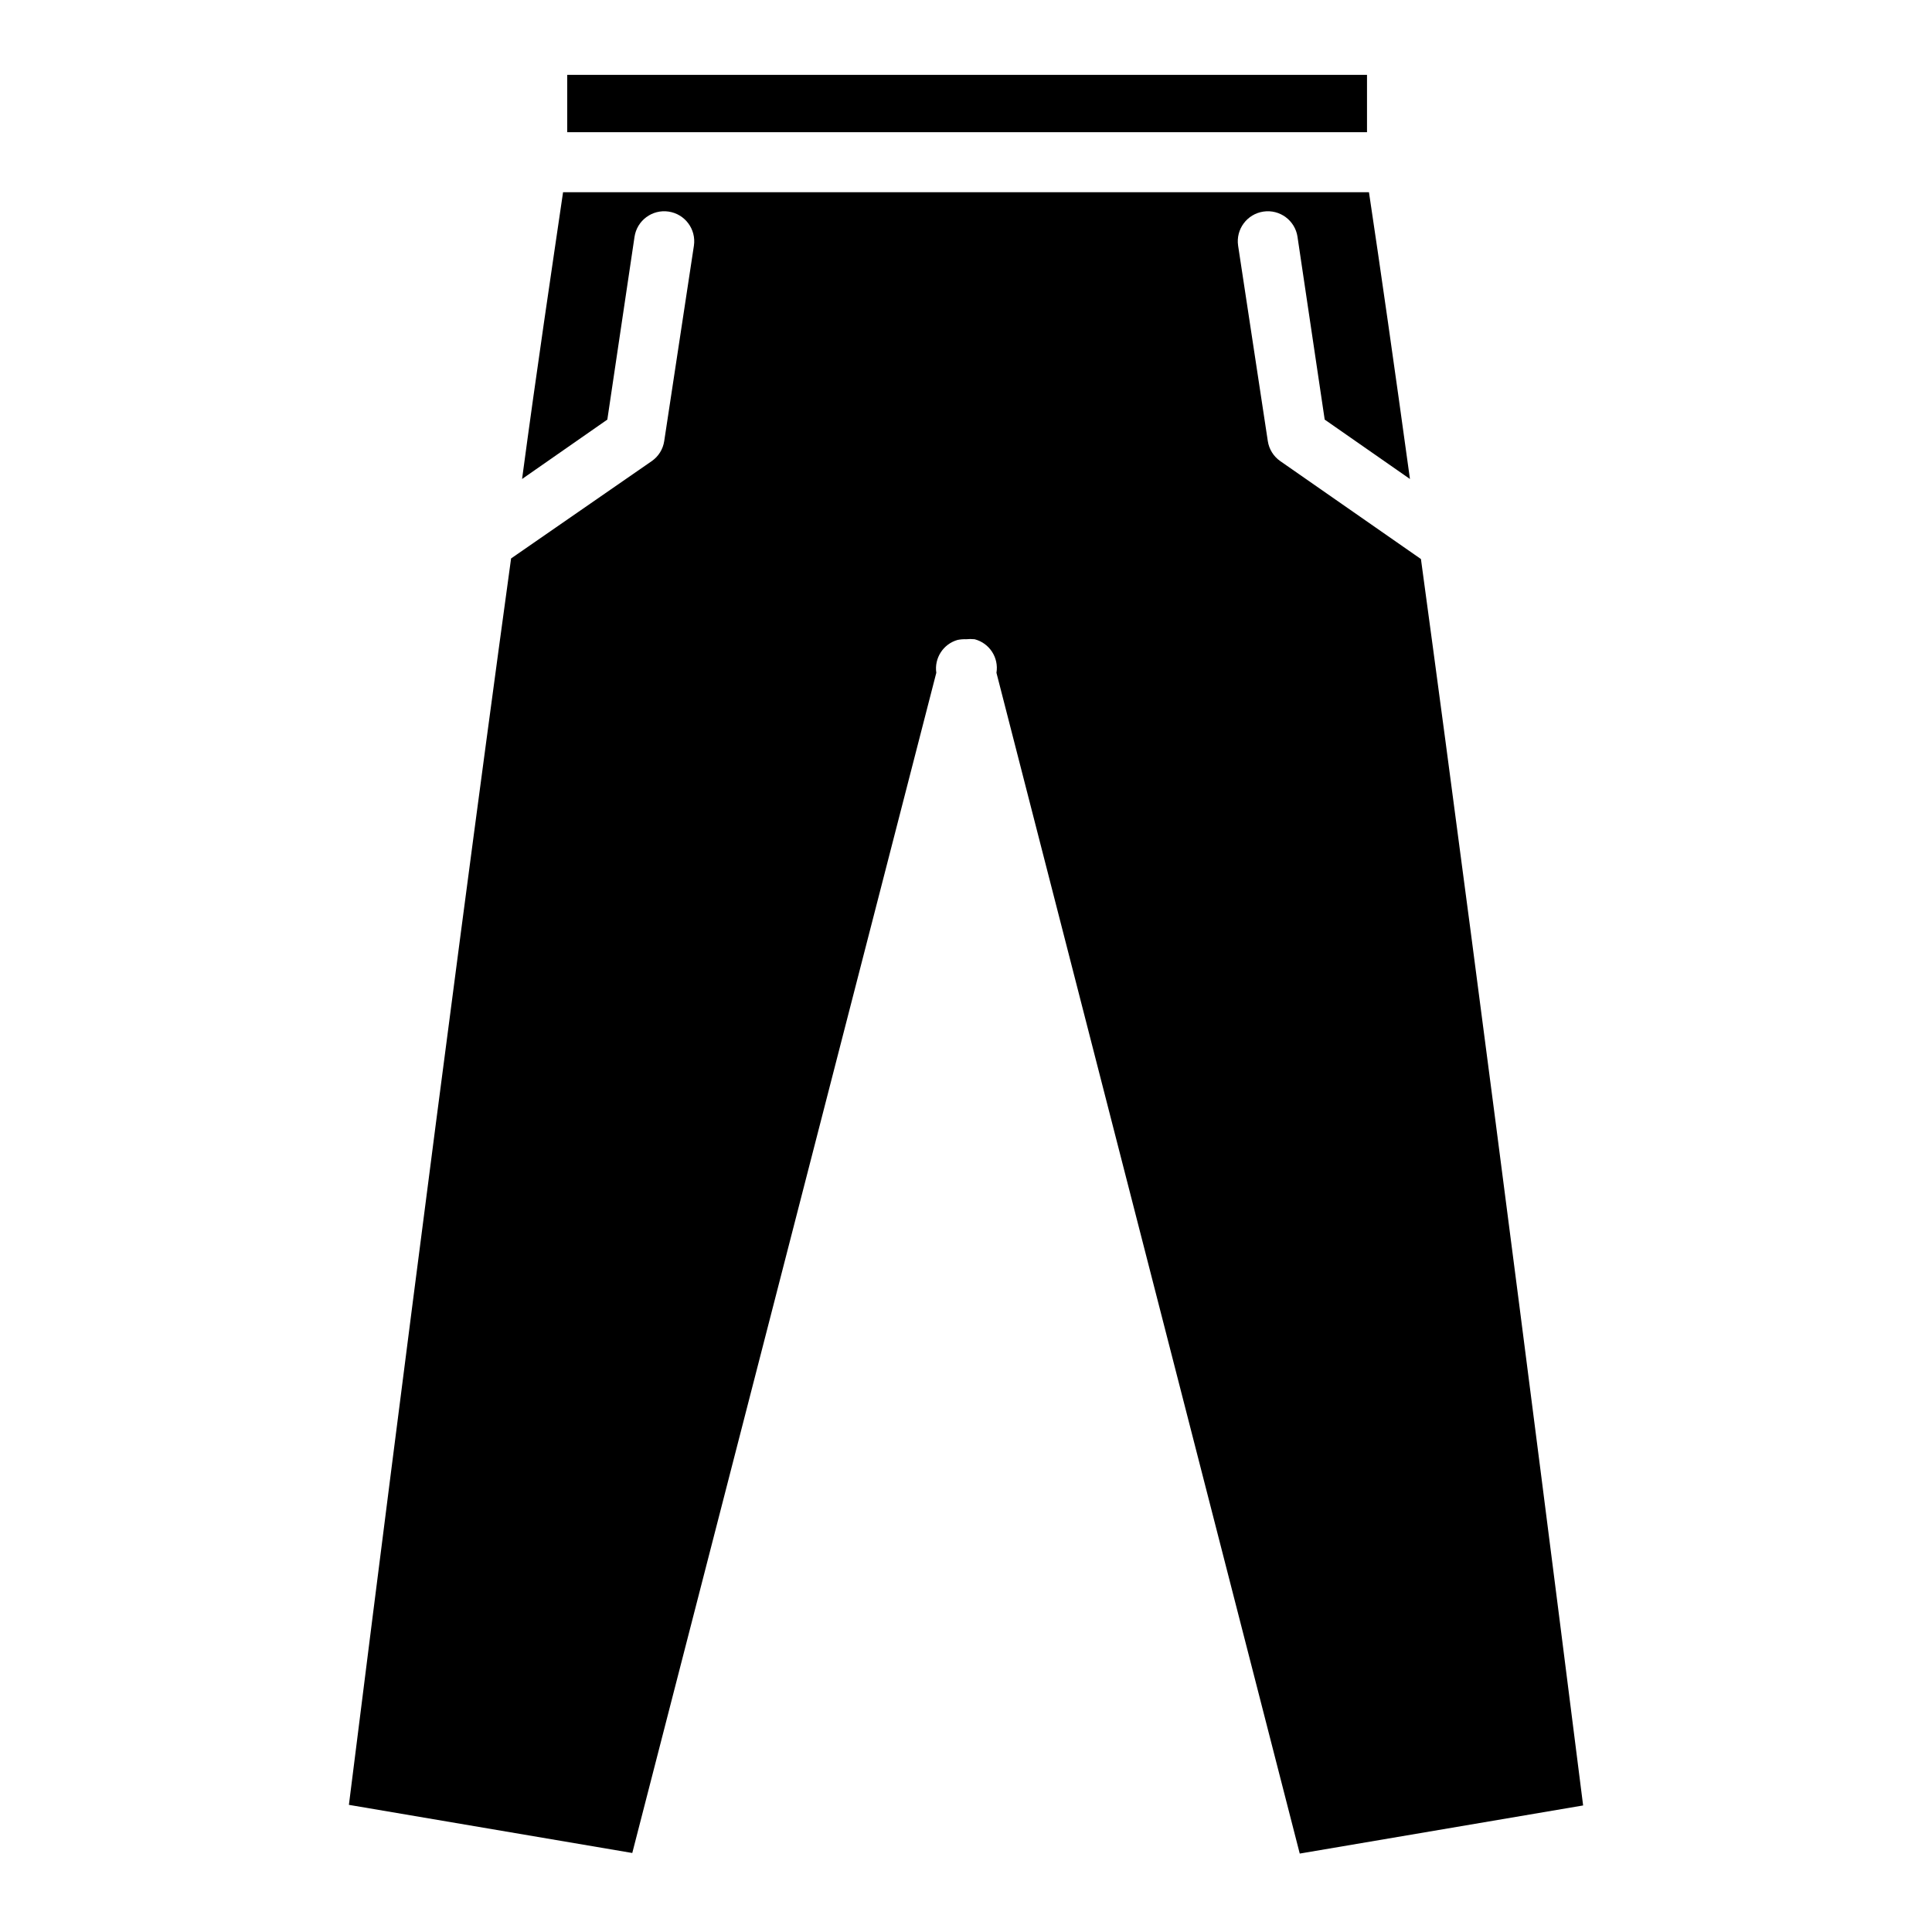 <?xml version="1.0" encoding="UTF-8"?>
<!-- Uploaded to: ICON Repo, www.iconrepo.com, Generator: ICON Repo Mixer Tools -->
<svg fill="#000000" width="800px" height="800px" version="1.1" viewBox="144 144 512 512" xmlns="http://www.w3.org/2000/svg">
 <path d="m294.32 163.84h211.95v15.195h-211.95zm113.75 158.46c0.66-4.016-1.848-7.871-5.785-8.895-0.758-0.078-1.523-0.078-2.281 0-0.77-0.031-1.535 0.035-2.285 0.195-3.773 1.102-6.156 4.812-5.59 8.699l-80.57 312.76-75.098-12.754c4.684-37.312 25.781-205.18 42.98-330.31l37.312-25.82c1.766-1.238 2.949-3.144 3.269-5.277l7.871-51.797c0.641-4.348-2.363-8.391-6.711-9.031-4.348-0.645-8.391 2.363-9.031 6.711l-7.203 48.414-22.594 15.742c3.938-29.402 7.871-55.578 10.863-76.004h213.57c3.07 20.43 6.809 46.602 10.863 76.004l-22.594-15.742-7.203-48.414h0.004c-0.641-4.348-4.688-7.356-9.035-6.711-4.348 0.641-7.352 4.684-6.711 9.031l7.871 51.797c0.324 2.133 1.504 4.039 3.269 5.277l37.312 25.977c17.043 125.16 38.297 293.2 42.98 330.31l-75.098 12.754z"/>
</svg>